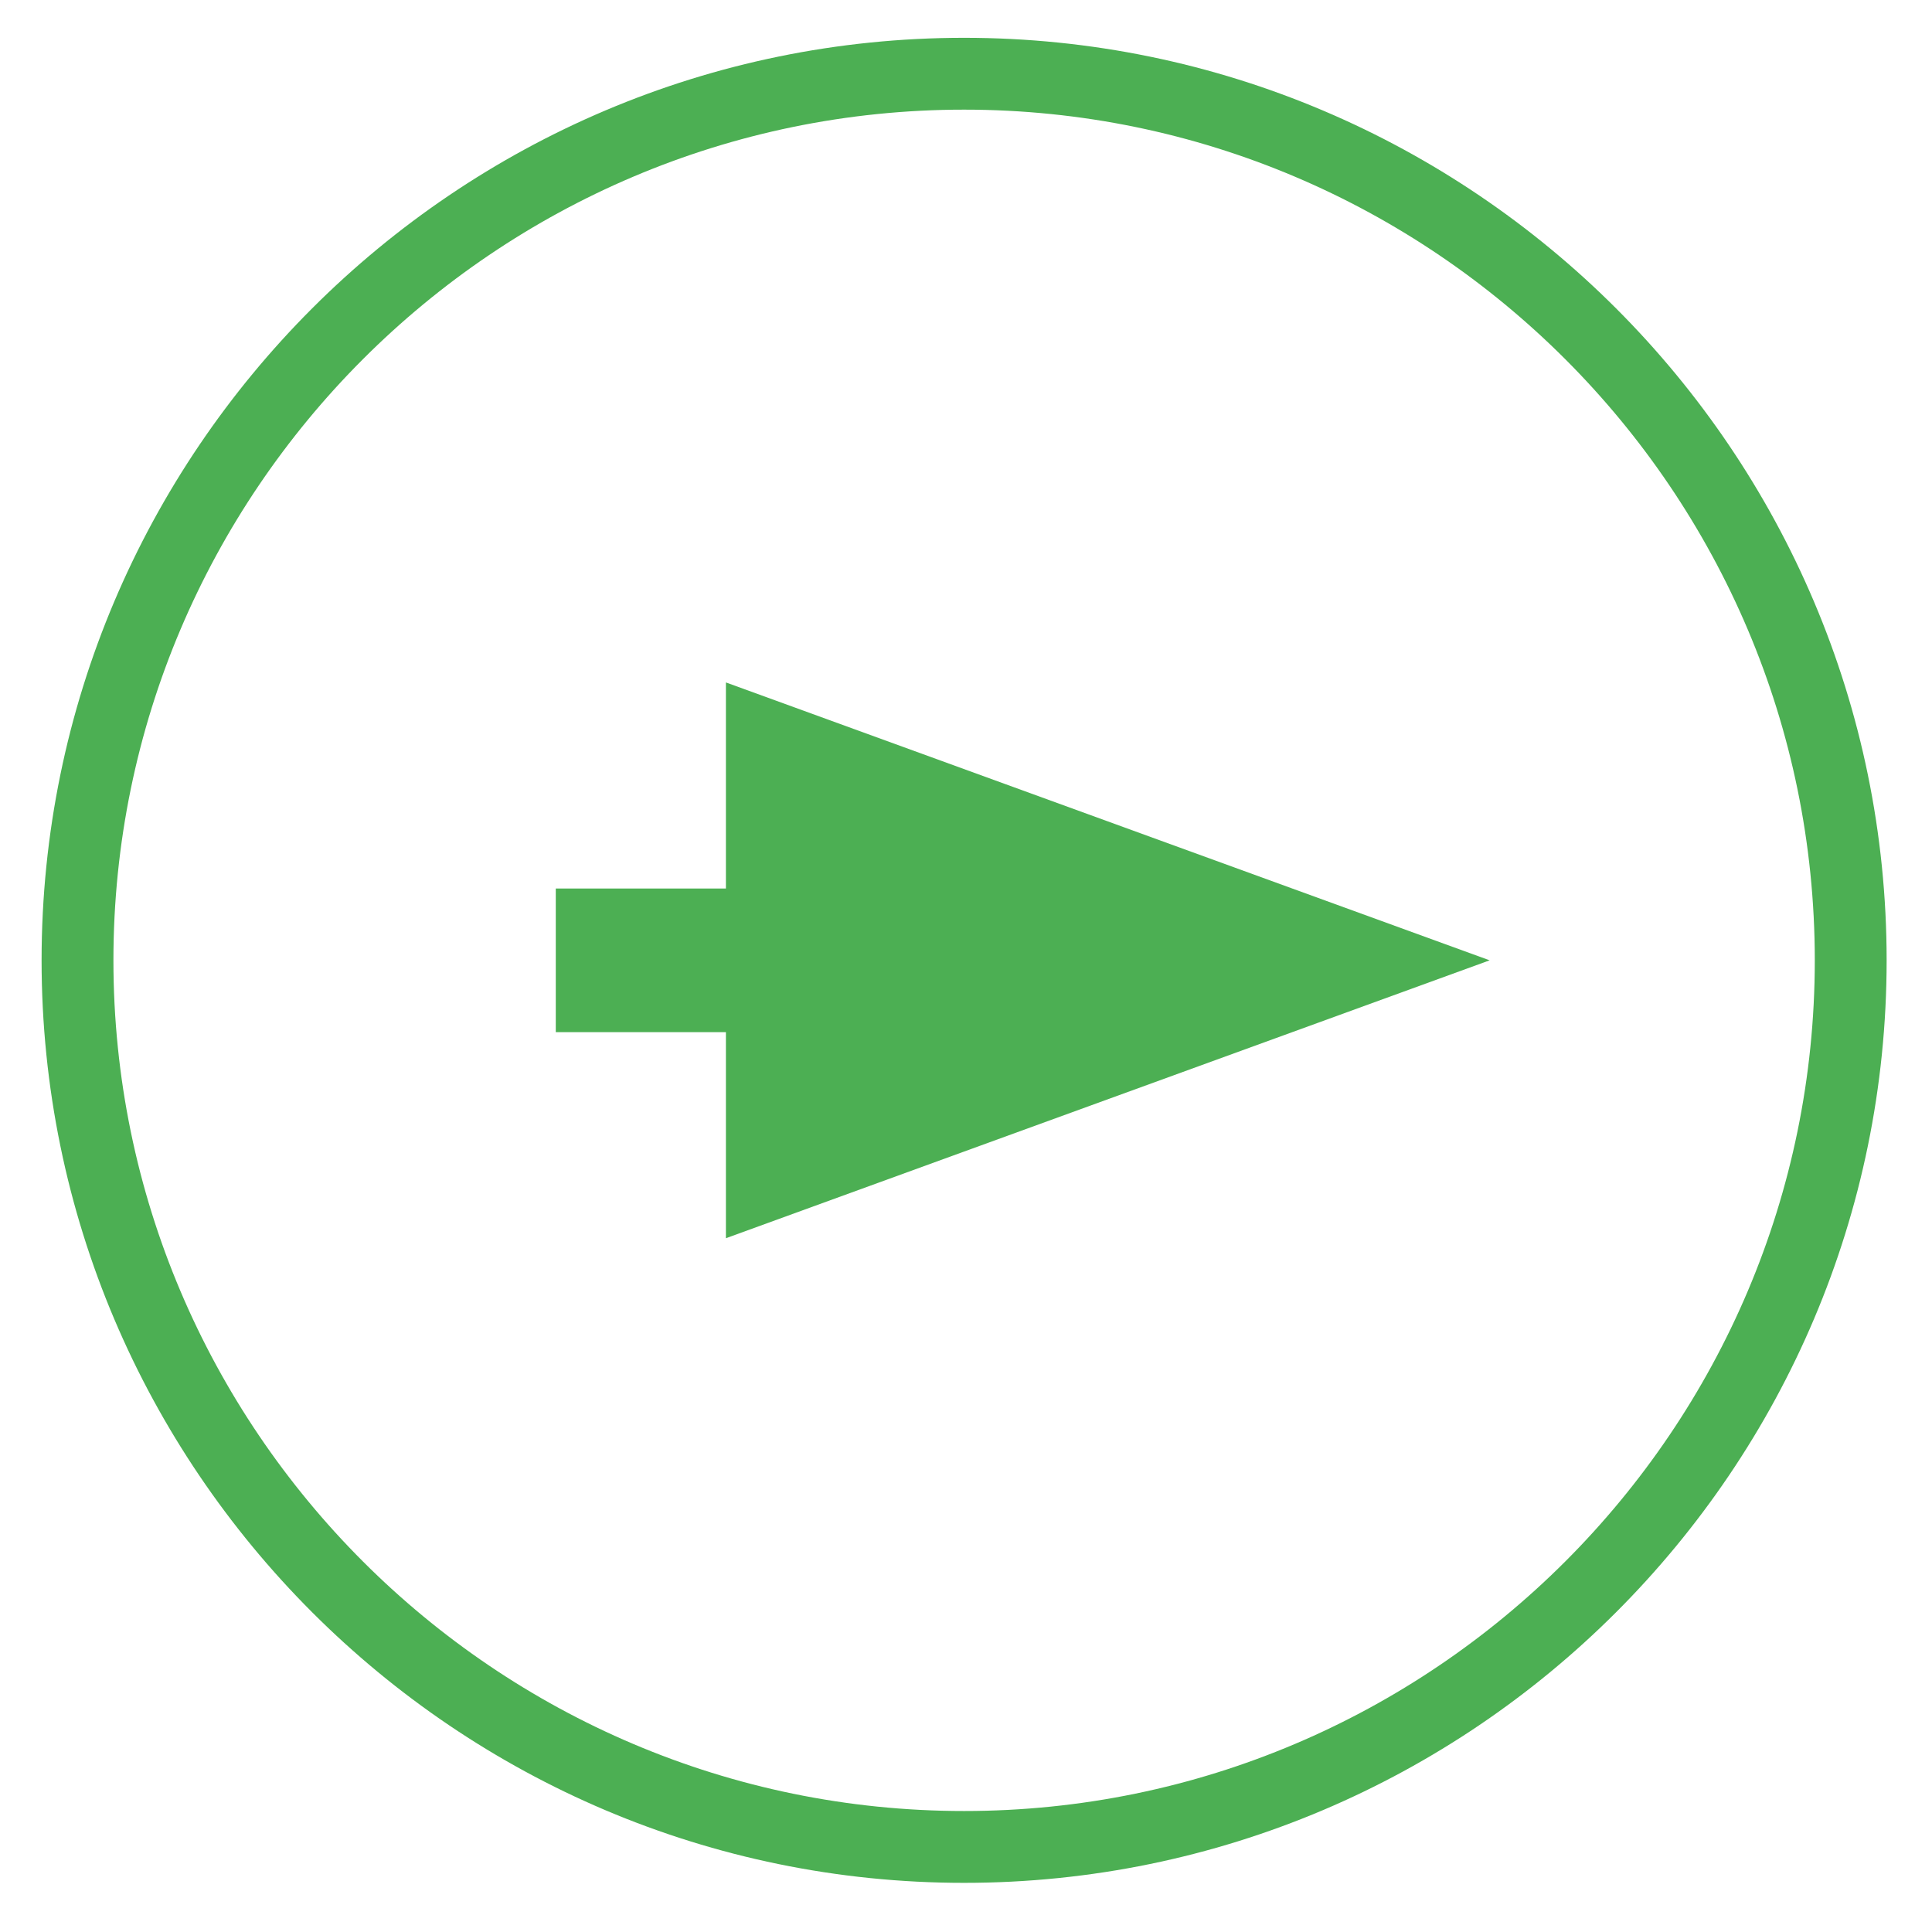 <?xml version="1.0" encoding="utf-8"?>
<!-- Generator: Adobe Illustrator 25.3.1, SVG Export Plug-In . SVG Version: 6.00 Build 0)  -->
<svg version="1.1" id="Layer_1" xmlns="http://www.w3.org/2000/svg" xmlns:xlink="http://www.w3.org/1999/xlink" x="0px" y="0px"
	 viewBox="0 0 102.2 102.2" style="enable-background:new 0 0 102.2 102.2;" xml:space="preserve">
<style type="text/css">
	.st0{fill:#4CAF53;}
</style>
<path class="st0" d="M51,2c26.9,0,48.8,21.9,48.8,48.8c0,26.9-21.9,48.8-48.8,48.8S2.2,77.7,2.2,50.8C2.2,23.9,24.1,2,51,2z
	 M51,95.8c24.8,0,45-20.2,45-45s-20.2-45-45-45C26.2,5.8,6,26,6,50.8S26.2,95.8,51,95.8z"/>
<polygon class="st0" points="29.4,54.6 38.4,54.6 38.4,65.5 78.8,50.8 38.4,36.1 38.4,47 29.4,47 "/>
</svg>
